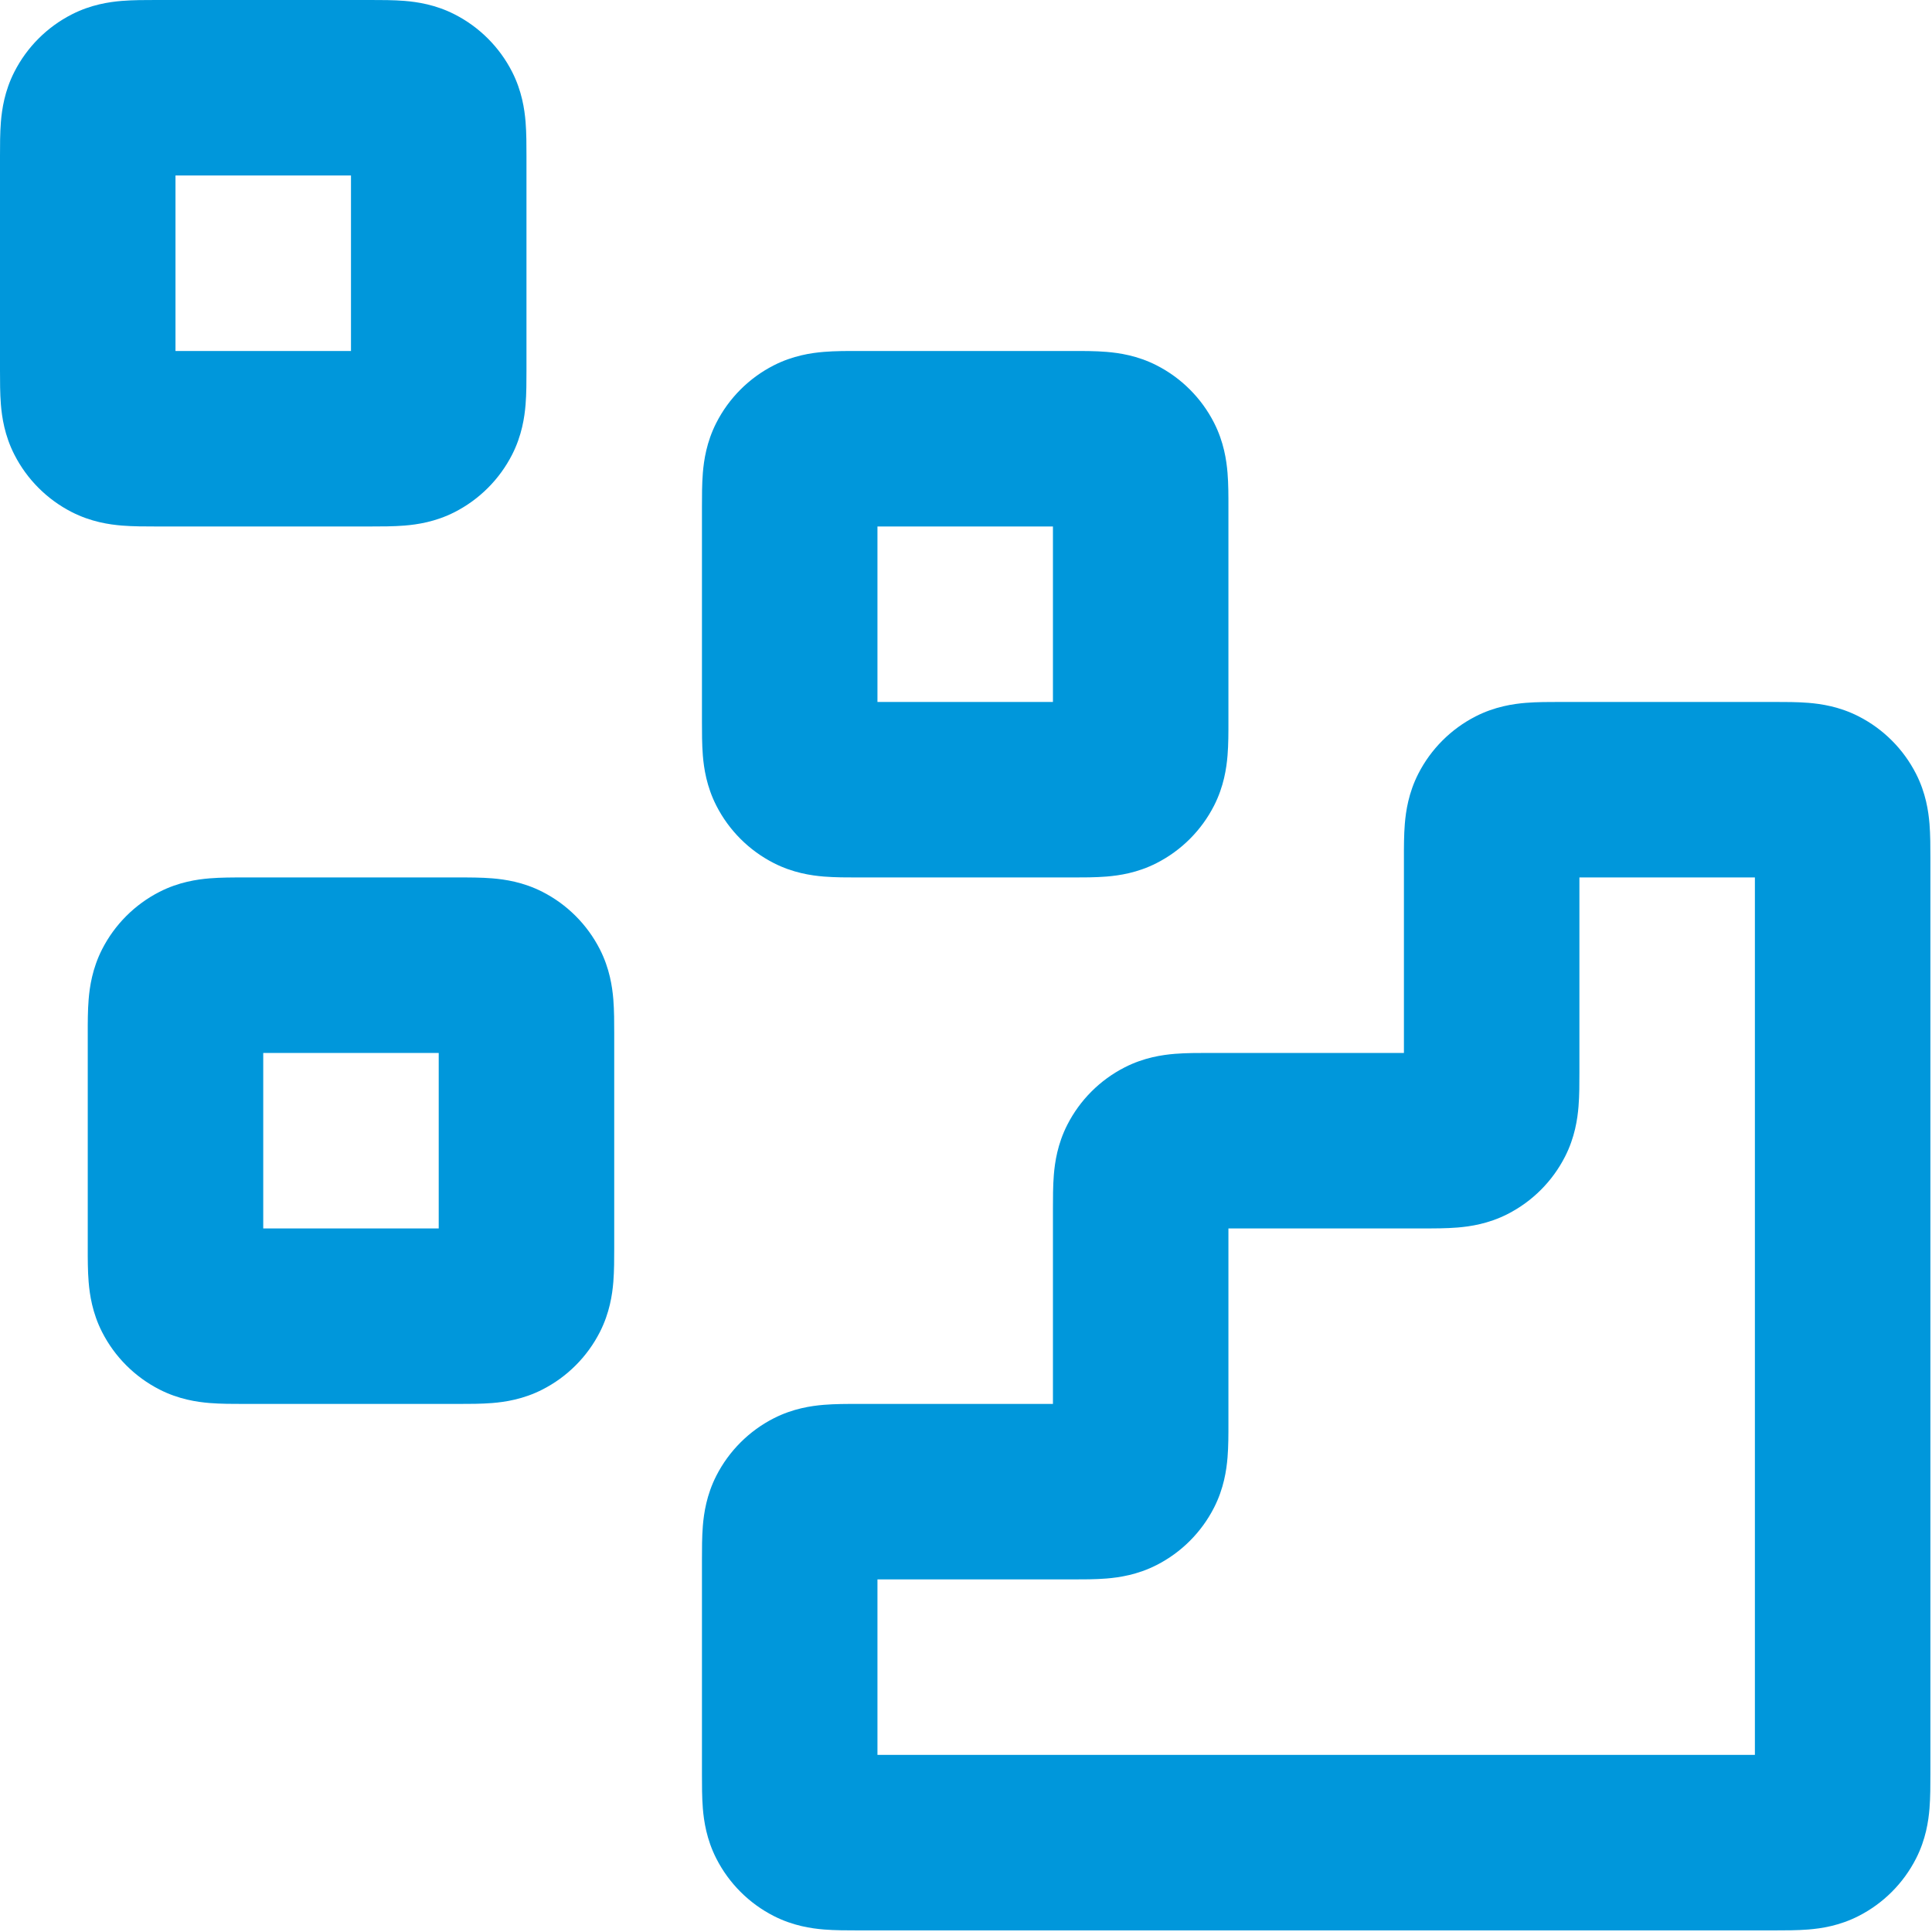 <svg width="100" height="100" viewBox="0 0 100 100" fill="none" xmlns="http://www.w3.org/2000/svg">
<path fill-rule="evenodd" clip-rule="evenodd" d="M8.07 2.80386e-05C8.105 4.15738e-05 8.141 5.5109e-05 8.175 5.5109e-05H19.075C19.11 5.5109e-05 19.145 4.15738e-05 19.18 2.80386e-05C19.721 -0 20.367 -0 20.936 0.046C21.596 0.1 22.541 0.238 23.53 0.743C24.812 1.396 25.854 2.438 26.508 3.72C27.012 4.71 27.15 5.654 27.204 6.314C27.25 6.883 27.25 7.529 27.25 8.07C27.25 8.105 27.25 8.141 27.25 8.175V19.075C27.25 19.11 27.25 19.145 27.25 19.18C27.25 19.721 27.25 20.367 27.204 20.936C27.15 21.596 27.012 22.541 26.508 23.53C25.854 24.812 24.812 25.854 23.53 26.508C22.541 27.012 21.596 27.15 20.936 27.204C20.367 27.25 19.721 27.25 19.18 27.25C19.145 27.25 19.11 27.25 19.075 27.25H8.175C8.141 27.25 8.105 27.25 8.07 27.25C7.529 27.25 6.883 27.25 6.314 27.204C5.654 27.15 4.71 27.012 3.72 26.508C2.438 25.854 1.396 24.812 0.743 23.53C0.238 22.541 0.1 21.596 0.046 20.936C-0 20.367 -0 19.721 2.80386e-05 19.18C4.15738e-05 19.145 5.5109e-05 19.11 5.5109e-05 19.075V8.175C5.5109e-05 8.141 4.15738e-05 8.105 2.80386e-05 8.07C-0 7.529 -0 6.883 0.046 6.314C0.1 5.654 0.238 4.71 0.743 3.72C1.396 2.438 2.438 1.396 3.72 0.743C4.71 0.238 5.654 0.1 6.314 0.046C6.883 -0 7.529 -0 8.07 2.80386e-05ZM9.083 9.083V18.167H18.167V9.083H9.083ZM44.403 18.167C44.439 18.167 44.474 18.167 44.508 18.167H55.408C55.443 18.167 55.478 18.167 55.514 18.167C56.054 18.166 56.7 18.166 57.27 18.213C57.929 18.267 58.874 18.405 59.864 18.909C61.146 19.562 62.188 20.605 62.841 21.886C63.345 22.876 63.483 23.821 63.537 24.48C63.584 25.05 63.584 25.696 63.583 26.237C63.583 26.272 63.583 26.307 63.583 26.342V37.242C63.583 37.276 63.583 37.311 63.583 37.347C63.584 37.888 63.584 38.534 63.537 39.103C63.483 39.763 63.345 40.707 62.841 41.697C62.188 42.979 61.146 44.021 59.864 44.674C58.874 45.179 57.929 45.317 57.27 45.371C56.7 45.417 56.054 45.417 55.513 45.417C55.478 45.417 55.443 45.417 55.408 45.417H44.508C44.474 45.417 44.439 45.417 44.403 45.417C43.862 45.417 43.216 45.417 42.647 45.371C41.987 45.317 41.043 45.179 40.053 44.674C38.771 44.021 37.729 42.979 37.076 41.697C36.572 40.707 36.433 39.763 36.379 39.103C36.333 38.534 36.333 37.888 36.333 37.347C36.333 37.311 36.333 37.276 36.333 37.242V26.342C36.333 26.307 36.333 26.272 36.333 26.237C36.333 25.696 36.333 25.05 36.379 24.48C36.433 23.821 36.572 22.876 37.076 21.886C37.729 20.605 38.771 19.562 40.053 18.909C41.043 18.405 41.987 18.267 42.647 18.213C43.216 18.166 43.862 18.166 44.403 18.167ZM45.417 27.25V36.333H54.5V27.25H45.417ZM80.737 36.333L91.847 36.333C92.388 36.333 93.034 36.333 93.603 36.379C94.263 36.433 95.207 36.572 96.197 37.076C97.479 37.729 98.521 38.771 99.174 40.053C99.679 41.043 99.817 41.987 99.871 42.647C99.917 43.216 99.917 43.862 99.917 44.403C99.917 44.439 99.917 44.474 99.917 44.508V91.742C99.917 91.776 99.917 91.811 99.917 91.847C99.917 92.388 99.917 93.034 99.871 93.603C99.817 94.263 99.679 95.207 99.174 96.197C98.521 97.479 97.479 98.521 96.197 99.174C95.207 99.679 94.263 99.817 93.603 99.871C93.034 99.917 92.388 99.917 91.847 99.917C91.811 99.917 91.776 99.917 91.742 99.917L44.508 99.917C44.474 99.917 44.439 99.917 44.403 99.917C43.862 99.917 43.216 99.917 42.647 99.871C41.987 99.817 41.043 99.678 40.053 99.174C38.771 98.521 37.729 97.479 37.076 96.197C36.572 95.207 36.433 94.263 36.379 93.603C36.333 93.034 36.333 92.388 36.333 91.847V80.737C36.333 80.196 36.333 79.55 36.379 78.98C36.433 78.321 36.572 77.376 37.076 76.386C37.729 75.105 38.771 74.062 40.053 73.409C41.043 72.905 41.987 72.767 42.647 72.713C43.216 72.666 43.862 72.666 44.403 72.667C44.439 72.667 44.474 72.667 44.508 72.667H54.5V62.675C54.5 62.641 54.5 62.605 54.5 62.57C54.5 62.029 54.5 61.383 54.546 60.814C54.6 60.154 54.738 59.21 55.243 58.22C55.896 56.938 56.938 55.896 58.22 55.243C59.21 54.738 60.154 54.6 60.814 54.546C61.383 54.5 62.029 54.5 62.57 54.5C62.605 54.5 62.641 54.5 62.675 54.5H72.667V44.508C72.667 44.474 72.667 44.439 72.667 44.403C72.666 43.862 72.666 43.216 72.713 42.647C72.767 41.987 72.905 41.043 73.409 40.053C74.062 38.771 75.105 37.729 76.386 37.076C77.376 36.572 78.321 36.433 78.98 36.379C79.55 36.333 80.196 36.333 80.737 36.333ZM81.75 45.417V55.408C81.75 55.443 81.75 55.478 81.75 55.514C81.75 56.054 81.751 56.701 81.704 57.27C81.65 57.929 81.512 58.874 81.007 59.864C80.354 61.146 79.312 62.188 78.03 62.841C77.04 63.345 76.096 63.483 75.436 63.537C74.867 63.584 74.221 63.584 73.68 63.583C73.645 63.583 73.61 63.583 73.575 63.583H63.583V73.575C63.583 73.61 63.583 73.645 63.583 73.68C63.584 74.221 63.584 74.867 63.537 75.436C63.483 76.096 63.345 77.04 62.841 78.03C62.188 79.312 61.146 80.354 59.864 81.007C58.874 81.512 57.929 81.65 57.27 81.704C56.701 81.751 56.054 81.75 55.514 81.75C55.478 81.75 55.443 81.75 55.408 81.75H45.417V90.833L90.833 90.833V45.417L81.75 45.417ZM12.612 45.417C12.647 45.417 12.682 45.417 12.717 45.417H23.617C23.651 45.417 23.686 45.417 23.722 45.417C24.263 45.416 24.909 45.416 25.478 45.463C26.138 45.517 27.082 45.655 28.072 46.159C29.354 46.812 30.396 47.855 31.049 49.136C31.553 50.126 31.692 51.071 31.746 51.73C31.792 52.3 31.792 52.946 31.792 53.487C31.792 53.522 31.792 53.557 31.792 53.592V64.492C31.792 64.526 31.792 64.561 31.792 64.597C31.792 65.138 31.792 65.784 31.746 66.353C31.692 67.013 31.553 67.957 31.049 68.947C30.396 70.229 29.354 71.271 28.072 71.924C27.082 72.429 26.138 72.567 25.478 72.621C24.909 72.667 24.263 72.667 23.722 72.667C23.686 72.667 23.651 72.667 23.617 72.667H12.717C12.682 72.667 12.647 72.667 12.612 72.667C12.071 72.667 11.425 72.667 10.855 72.621C10.196 72.567 9.251 72.429 8.261 71.924C6.98 71.271 5.937 70.229 5.284 68.947C4.78 67.957 4.642 67.013 4.588 66.353C4.541 65.784 4.541 65.138 4.542 64.597C4.542 64.561 4.542 64.526 4.542 64.492V53.592C4.542 53.557 4.542 53.522 4.542 53.487C4.541 52.946 4.541 52.3 4.588 51.73C4.642 51.071 4.78 50.126 5.284 49.136C5.937 47.855 6.98 46.812 8.261 46.159C9.251 45.655 10.196 45.517 10.855 45.463C11.425 45.416 12.071 45.416 12.612 45.417ZM13.625 54.5V63.583H22.708V54.5H13.625Z" fill="#0097DB"/>
</svg>

